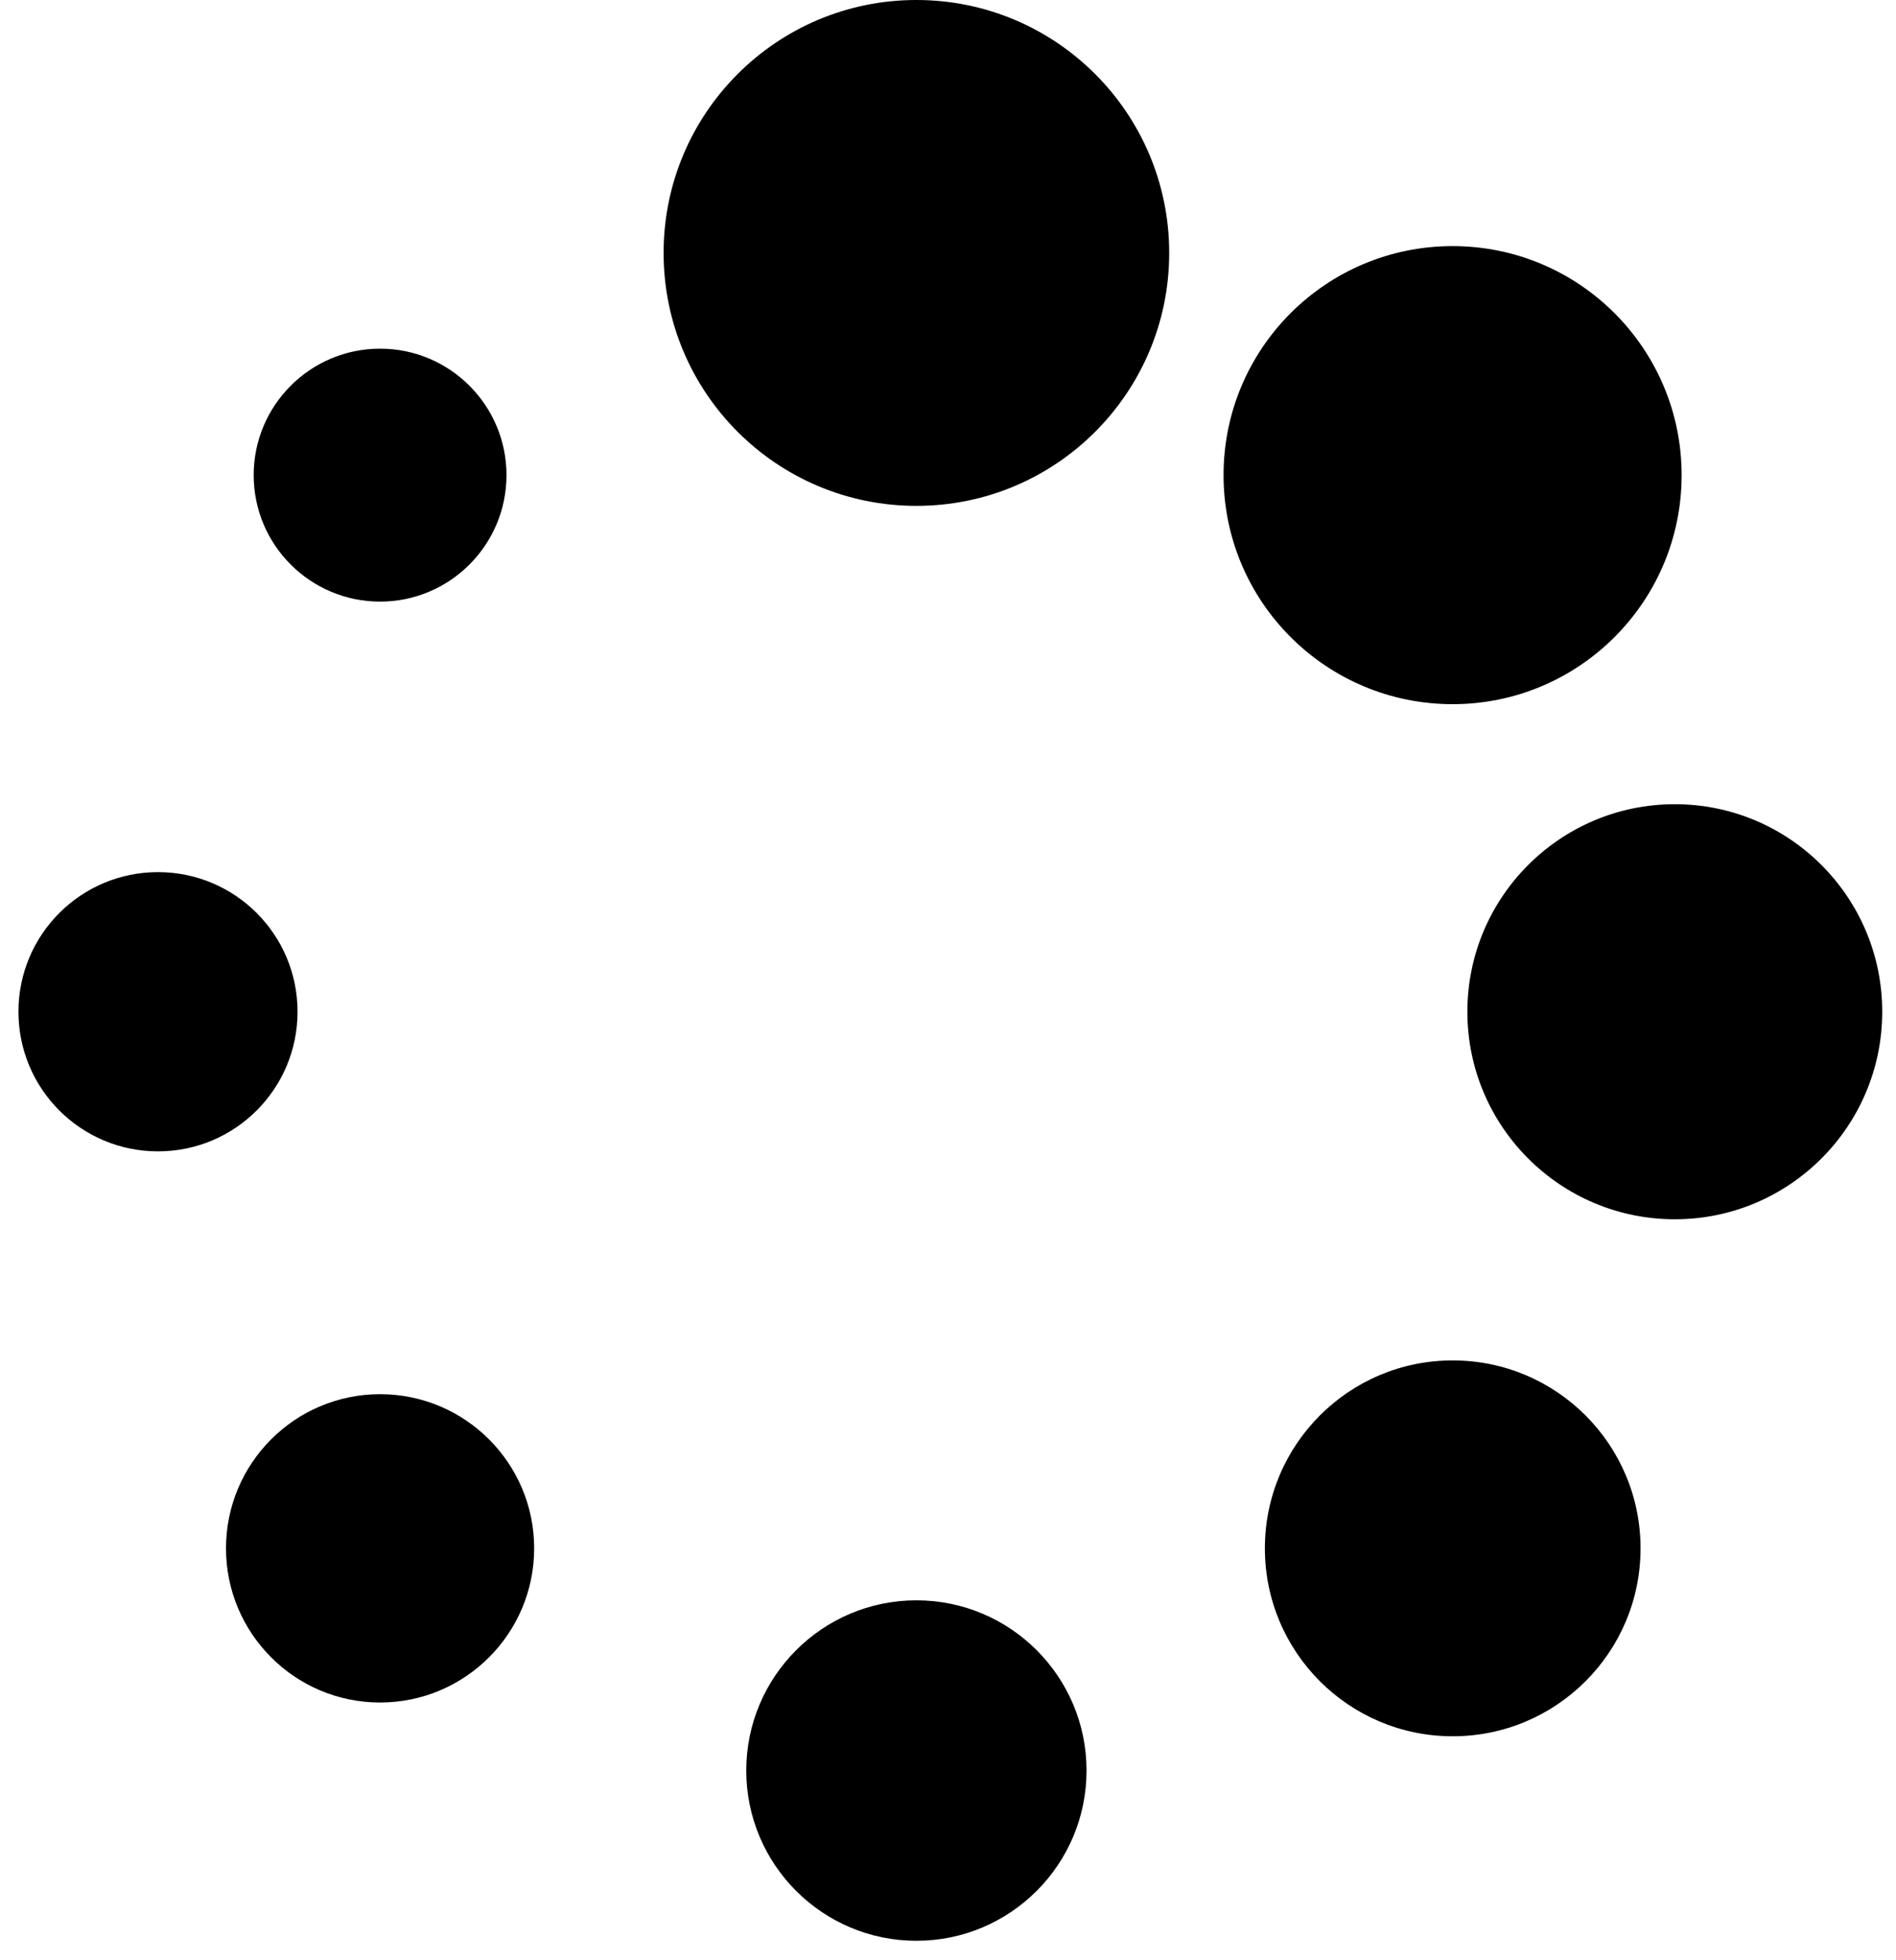 <svg width="60" height="62" viewBox="0 0 60 62" fill="none" xmlns="http://www.w3.org/2000/svg">
    <path
        d="M21 8C21 3.58 24.58 0 29 0C33.42 0 37 3.58 37 8C37 12.42 33.42 16 29 16C24.58 16 21 12.42 21 8ZM46.436 32C46.436 28.376 49.376 25.436 53 25.436C56.624 25.436 59.564 28.376 59.564 32C59.564 35.624 56.624 38.564 53 38.564C49.376 38.564 46.436 35.624 46.436 32ZM40.028 48.972C40.028 45.688 42.688 43.028 45.972 43.028C49.256 43.028 51.916 45.688 51.916 48.972C51.916 52.256 49.256 54.916 45.972 54.916C42.688 54.916 40.028 52.256 40.028 48.972ZM23.616 56C23.616 53.028 26.028 50.616 29 50.616C31.972 50.616 34.384 53.028 34.384 56C34.384 58.972 31.972 61.384 29 61.384C26.028 61.384 23.616 58.972 23.616 56ZM7.152 48.972C7.152 46.28 9.336 44.096 12.028 44.096C14.72 44.096 16.904 46.28 16.904 48.972C16.904 51.664 14.72 53.848 12.028 53.848C9.336 53.848 7.152 51.664 7.152 48.972ZM0.584 32C0.584 29.56 2.56 27.584 5 27.584C7.44 27.584 9.416 29.56 9.416 32C9.416 34.44 7.44 36.416 5 36.416C2.56 36.416 0.584 34.44 0.584 32ZM8.028 15.028C8.028 12.82 9.82 11.028 12.028 11.028C14.236 11.028 16.028 12.82 16.028 15.028C16.028 17.236 14.236 19.028 12.028 19.028C9.82 19.028 8.028 17.236 8.028 15.028ZM53.216 15.028C53.216 19.028 49.972 22.272 45.968 22.272C41.964 22.272 38.72 19.028 38.72 15.028C38.72 11.024 41.964 7.784 45.968 7.784C49.972 7.784 53.216 11.028 53.216 15.028Z"
        fill="#000000" />
</svg>
